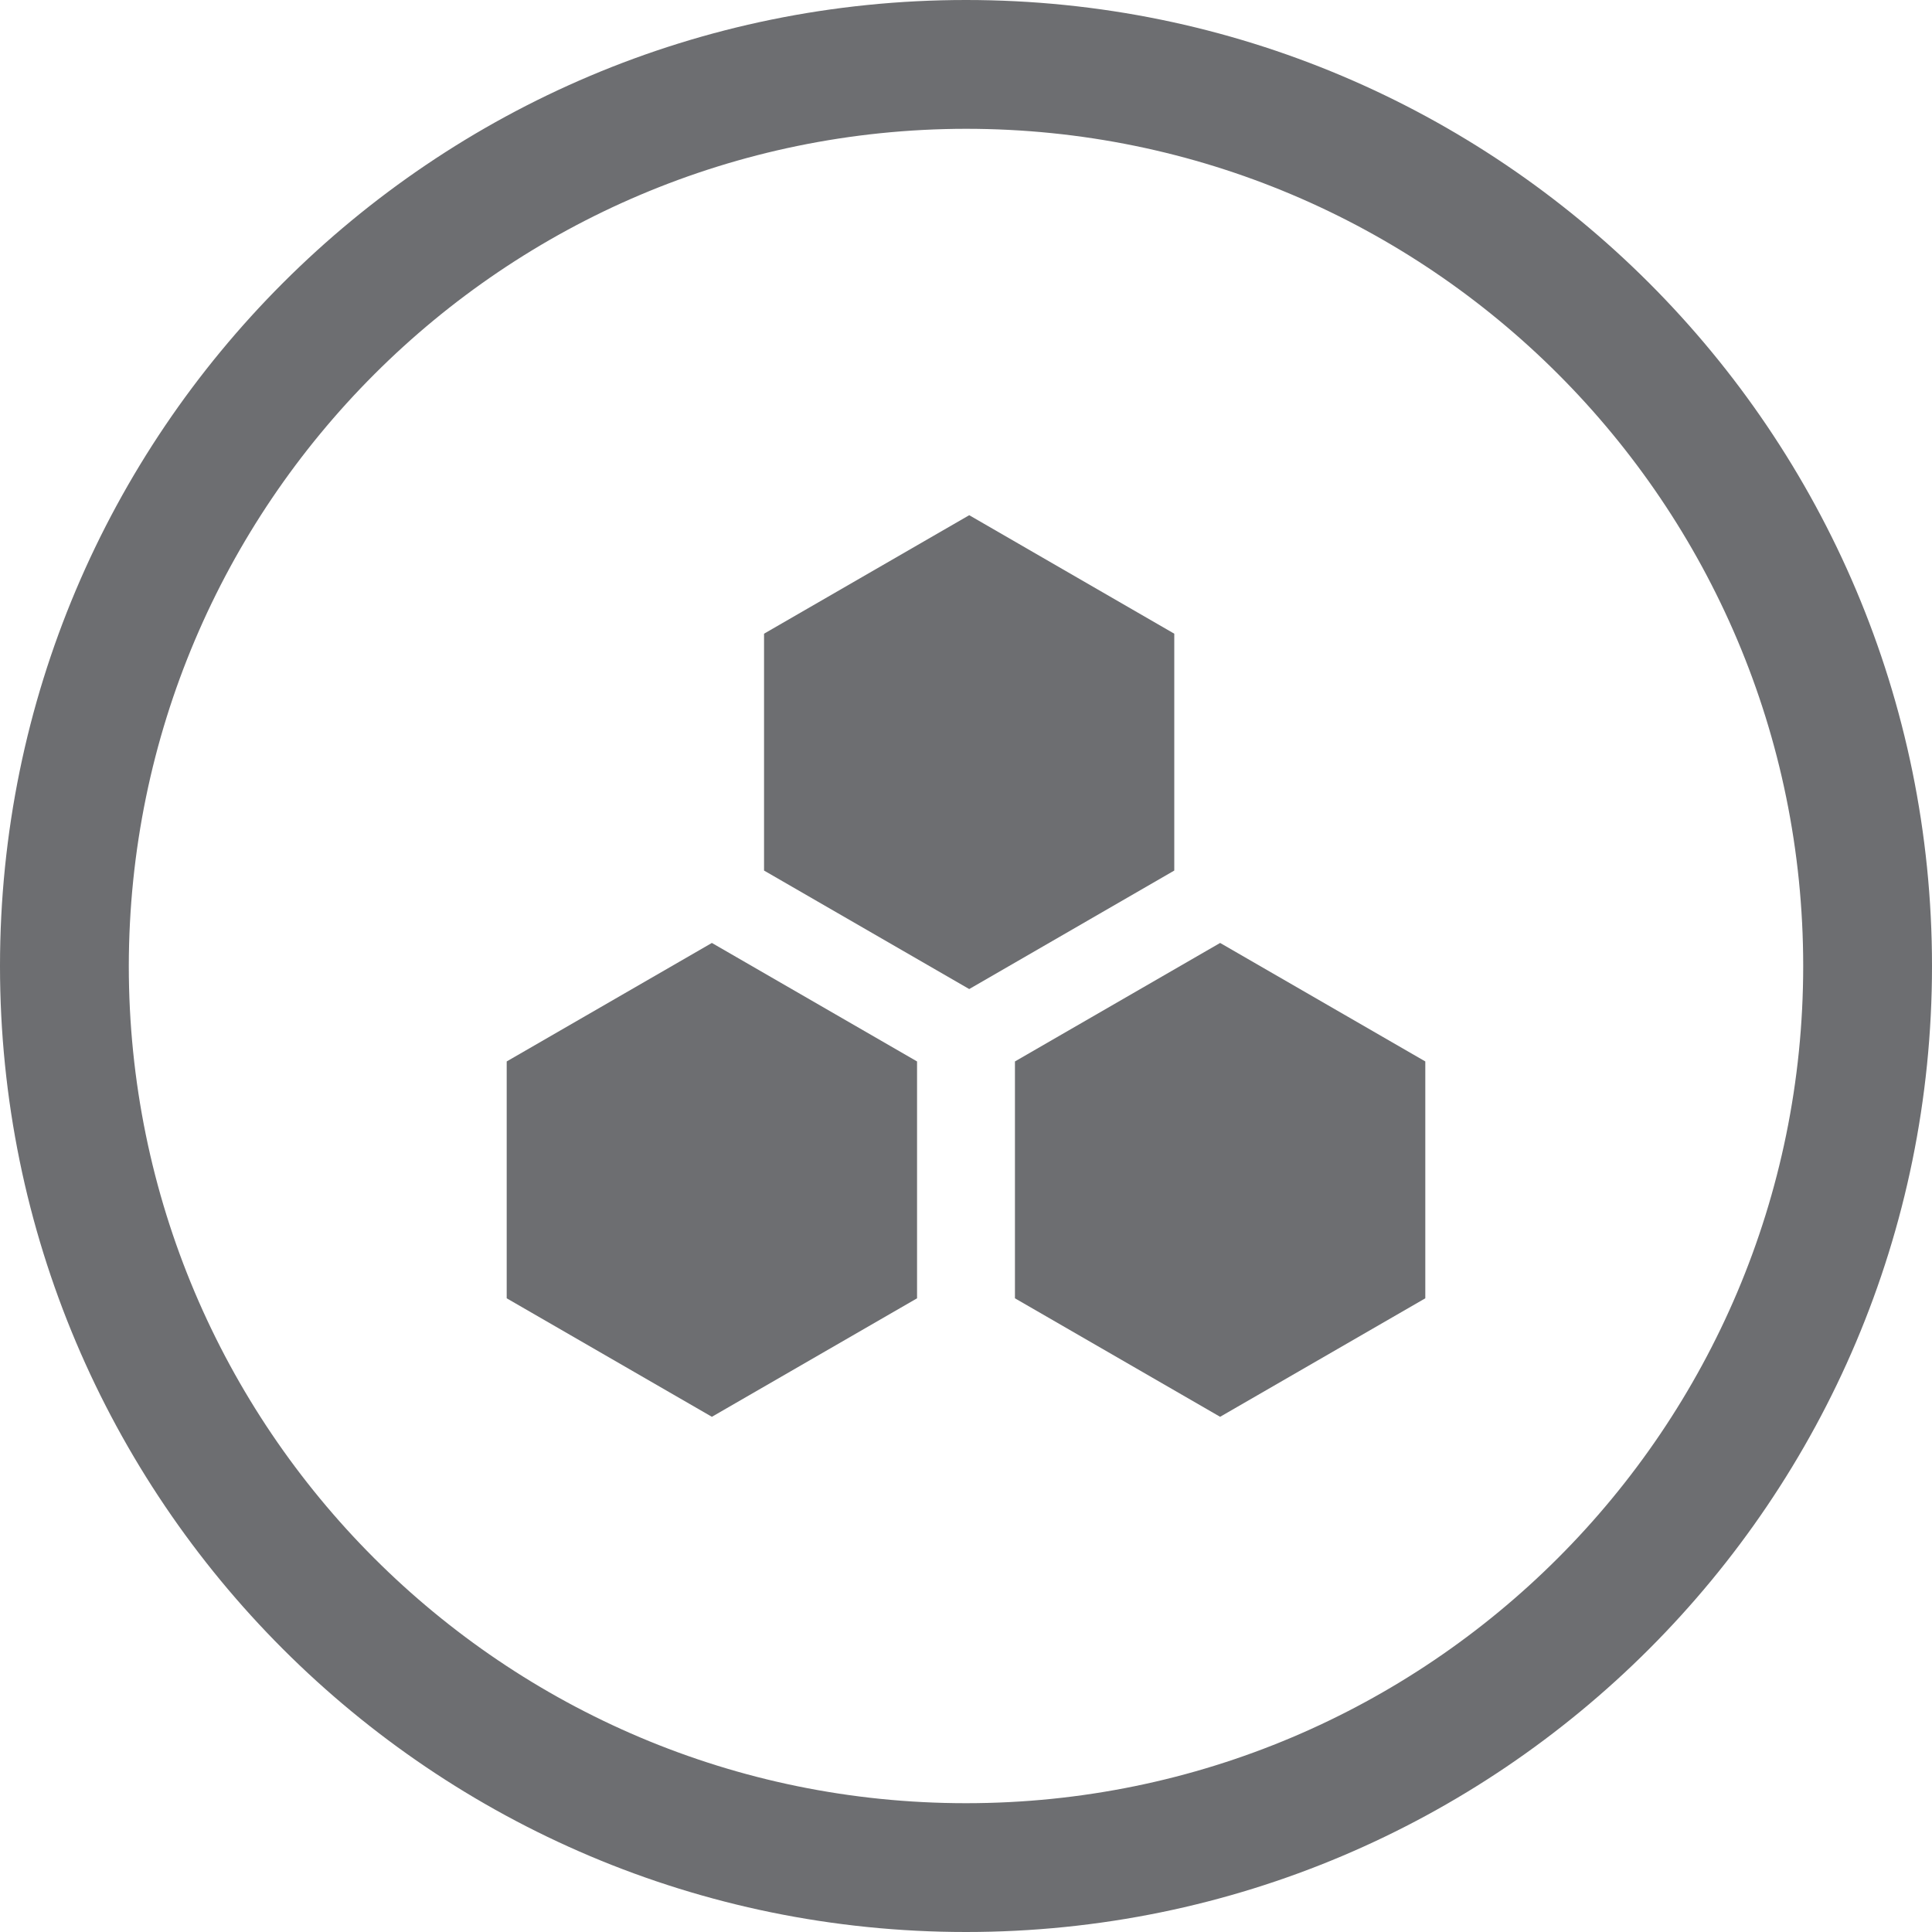 <svg xmlns="http://www.w3.org/2000/svg" id="Layer_1" viewBox="0 0 150 150"><defs><style>.cls-1{fill:#6d6e71;}</style></defs><g id="Layer_2"><g id="Layer_1-2"><path class="cls-1" d="M75,10c35.9,0,65,29.1,65,65s-29.1,65-65,65S10,110.9,10,75c.04-35.88,29.12-64.96,65-65M75,0C33.58,0,0,33.58,0,75s33.58,75,75,75,75-33.58,75-75S116.42,0,75,0Z"></path><polygon class="cls-1" points="59.32 67.59 59.32 49.2 75.25 40 91.17 49.2 91.17 67.59 75.25 76.79 59.32 67.59"></polygon><polygon class="cls-1" points="39.34 100.8 39.34 82.41 55.27 73.21 71.2 82.41 71.2 100.8 55.27 110 39.34 100.8"></polygon><polygon class="cls-1" points="78.8 100.8 78.8 82.41 94.73 73.21 110.66 82.41 110.66 100.8 94.73 110 78.8 100.8"></polygon></g></g></svg>